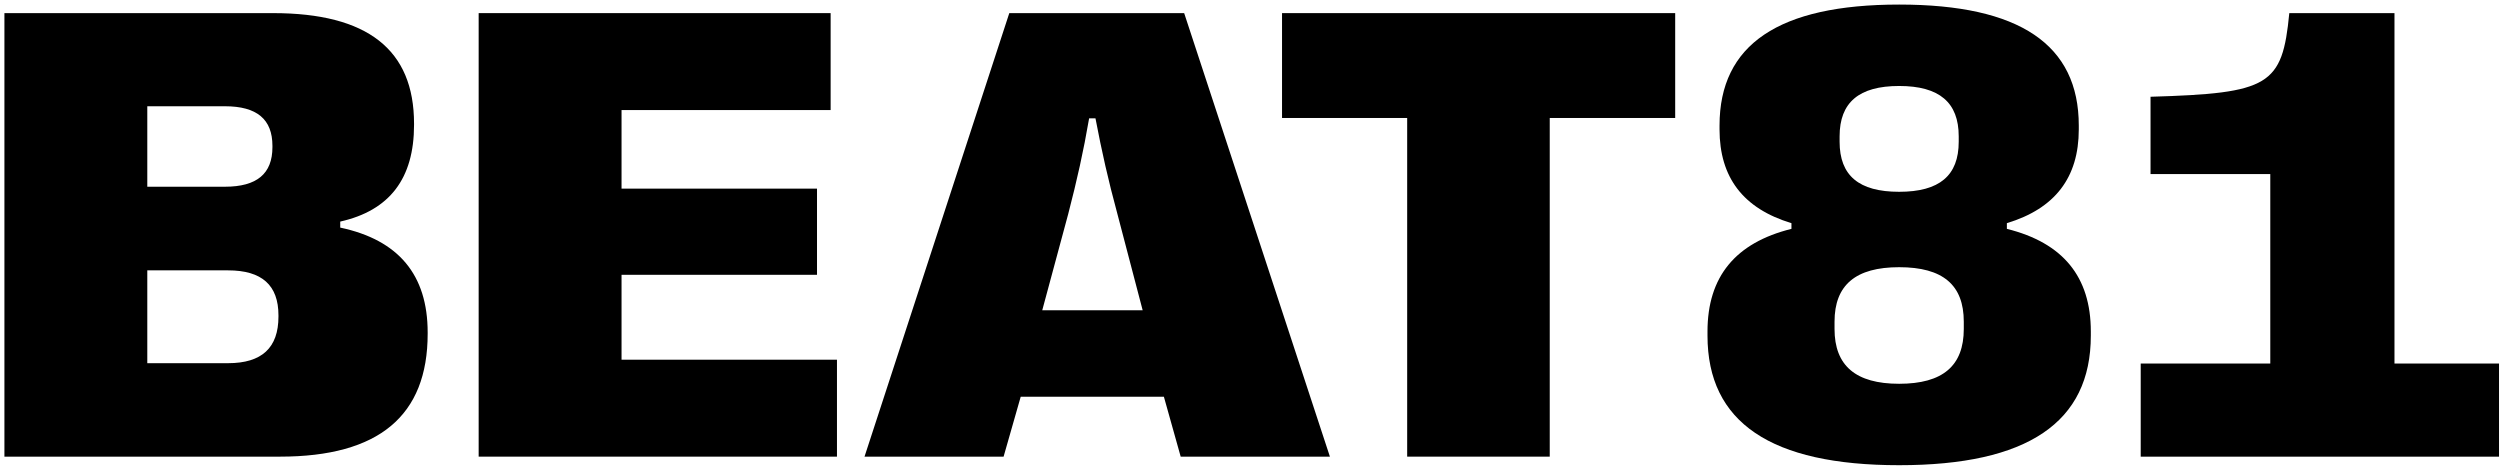 <svg width="463" height="87" viewBox="0 0 463 87" fill="none" xmlns="http://www.w3.org/2000/svg">
<path d="M0.818 84.57H51.863C70.169 84.57 79.204 77.002 79.204 61.806V61.571C79.204 50.893 73.806 44.439 63.011 42.151V41.036C72.164 38.982 76.681 33.056 76.681 23.141V22.906C76.681 9.177 68.057 2.43 50.572 2.43H0.818V84.57ZM27.279 34.582V19.679H41.654C47.58 19.679 50.455 22.085 50.455 27.013V27.248C50.455 32.176 47.58 34.582 41.654 34.582H27.279ZM27.279 67.262V50.071H42.241C48.519 50.071 51.57 52.829 51.57 58.403V58.637C51.57 64.387 48.519 67.262 42.241 67.262H27.279Z" fill="black"/>
<path d="M115.109 66.617V50.893H151.31V34.934H115.109V20.383H153.833V2.43H88.648V84.57H155.006V66.617H115.109Z" fill="black"/>
<path d="M160.108 84.57H185.865L189.034 73.481H215.553L218.663 84.57H246.298L219.308 2.43H186.921L160.108 84.57ZM193.023 57.464L197.834 39.628C199.477 33.291 200.651 28.069 201.707 21.909H202.88C204.054 28.069 205.227 33.291 206.929 39.569L211.622 57.464H193.023Z" fill="black"/>
<path d="M260.609 84.57H287.011V21.85H310.245V2.43H237.433V21.85H260.609V84.57Z" fill="black"/>
<path d="M351.724 86.155C375.486 86.155 387.221 78.234 387.221 62.158V61.395C387.221 51.245 382.058 44.967 371.673 42.385V41.329C380.591 38.63 384.991 32.88 384.991 23.962V23.258C384.991 8.238 374.02 0.845 351.724 0.845C329.429 0.845 318.457 8.238 318.457 23.258V23.962C318.457 32.88 322.858 38.63 331.776 41.329V42.385C321.391 44.967 316.228 51.245 316.228 61.395V62.158C316.228 78.234 327.962 86.155 351.724 86.155ZM351.724 35.521C344.273 35.521 340.694 32.528 340.694 26.25V25.253C340.694 18.975 344.273 15.924 351.724 15.924C359.176 15.924 362.755 18.975 362.755 25.253V26.25C362.755 32.528 359.176 35.521 351.724 35.521ZM351.724 71.076C343.686 71.076 339.755 67.732 339.755 60.926V59.576C339.755 52.77 343.686 49.485 351.724 49.485C359.821 49.485 363.693 52.77 363.693 59.576V60.926C363.693 67.732 359.821 71.076 351.724 71.076Z" fill="black"/>
<path d="M396.46 84.57H462.819V67.321H443.457V2.43H423.978C422.687 15.866 420.281 17.274 398.279 17.919V32.235H420.457V67.321H396.46V84.57Z" fill="black"/>
</svg>
